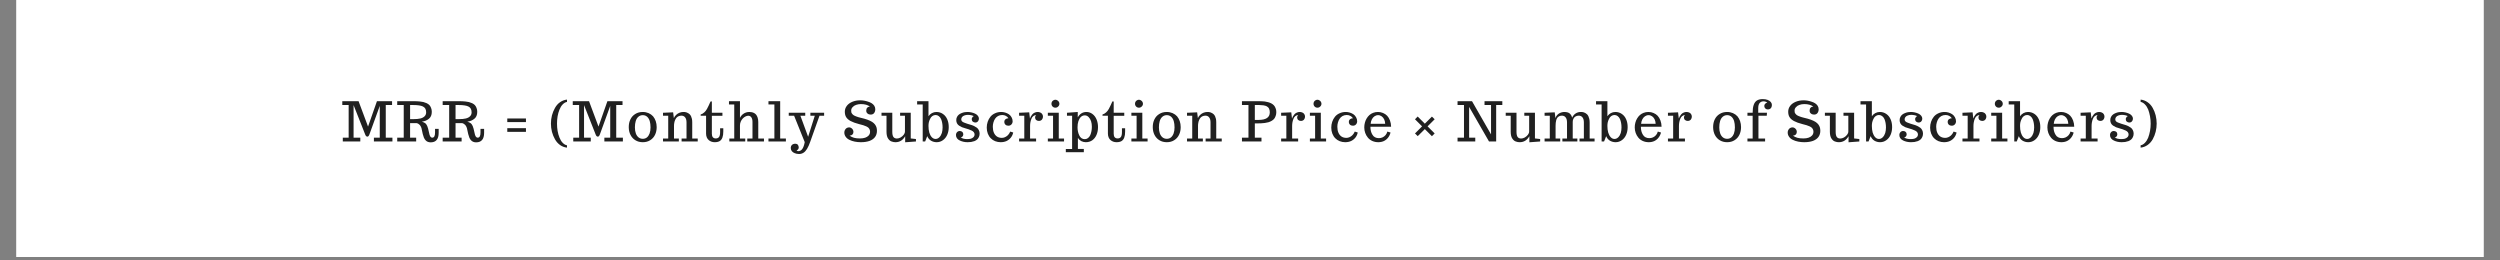 <svg xmlns="http://www.w3.org/2000/svg" xmlns:xlink="http://www.w3.org/1999/xlink" width="720" zoomAndPan="magnify" viewBox="0 0 540 56.25" height="75" preserveAspectRatio="xMidYMid meet" version="1.0"><rect x="0" y="0" width="540" height="56.25" fill="#808080" stroke="none"/><defs><g/><clipPath id="e98be723cf"><path d="M 3.551 0 L 536.445 0 L 536.445 55.512 L 3.551 55.512 Z M 3.551 0 " clip-rule="nonzero"/></clipPath></defs><g clip-path="url(#e98be723cf)"><path fill="#ffffff" d="M 3.551 0 L 536.449 0 L 536.449 55.512 L 3.551 55.512 Z M 3.551 0 " fill-opacity="1" fill-rule="nonzero"/><path fill="#ffffff" d="M 3.551 0 L 536.449 0 L 536.449 55.512 L 3.551 55.512 Z M 3.551 0 " fill-opacity="1" fill-rule="nonzero"/></g><g fill="#202020" fill-opacity="1"><g transform="translate(73.748, 30.56)"><g><path d="M 0.297 -0.828 L 1.562 -0.828 L 1.562 -7.875 L 0.188 -7.875 L 0.188 -8.703 L 3.703 -8.703 L 5.75 -3.219 L 7.672 -8.703 L 10.938 -8.703 L 10.938 -7.875 L 9.578 -7.875 L 9.578 -0.828 L 11.016 -0.828 L 11.016 0 L 7.016 0 L 7.016 -0.828 L 8.281 -0.828 L 8.281 -7.688 L 6.031 -1.484 C 5.914 -1.191 5.773 -1.047 5.609 -1.047 C 5.516 -1.047 5.426 -1.082 5.344 -1.156 C 5.258 -1.238 5.195 -1.336 5.156 -1.453 L 2.625 -7.859 L 2.625 -0.828 L 4.078 -0.828 L 4.078 0 L 0.297 0 Z M 0.297 -0.828 "/></g></g></g><g fill="#202020" fill-opacity="1"><g transform="translate(85.611, 30.56)"><g><path d="M 7.406 0.188 C 7.176 0.188 6.961 0.145 6.766 0.062 C 6.578 -0.02 6.422 -0.133 6.297 -0.281 C 6.172 -0.414 6.055 -0.598 5.953 -0.828 C 5.859 -1.066 5.773 -1.328 5.703 -1.609 C 5.629 -1.922 5.562 -2.234 5.5 -2.547 C 5.469 -2.766 5.41 -2.961 5.328 -3.141 C 5.242 -3.328 5.148 -3.473 5.047 -3.578 C 4.961 -3.672 4.867 -3.75 4.766 -3.812 C 4.66 -3.883 4.57 -3.926 4.5 -3.938 C 4.438 -3.957 4.379 -3.969 4.328 -3.969 L 2.969 -3.969 L 2.969 -0.828 L 4.281 -0.828 L 4.281 0 L 0.188 0 L 0.188 -0.828 L 1.594 -0.828 L 1.594 -7.875 L 0.188 -7.875 L 0.188 -8.703 L 3.781 -8.703 C 4.039 -8.703 4.254 -8.695 4.422 -8.688 C 4.598 -8.688 4.816 -8.672 5.078 -8.641 C 5.398 -8.609 5.66 -8.566 5.859 -8.516 C 6.066 -8.461 6.301 -8.379 6.562 -8.266 C 6.801 -8.148 6.992 -8.016 7.141 -7.859 C 7.285 -7.703 7.406 -7.5 7.5 -7.25 C 7.602 -7.008 7.656 -6.727 7.656 -6.406 C 7.656 -5.727 7.441 -5.223 7.016 -4.891 C 6.816 -4.734 6.598 -4.602 6.359 -4.5 C 6.117 -4.406 5.832 -4.328 5.5 -4.266 C 5.719 -4.211 5.898 -4.145 6.047 -4.062 C 6.203 -3.988 6.332 -3.883 6.438 -3.75 C 6.531 -3.625 6.609 -3.488 6.672 -3.344 C 6.734 -3.207 6.797 -3.02 6.859 -2.781 C 6.91 -2.594 6.984 -2.281 7.078 -1.844 C 7.098 -1.707 7.129 -1.57 7.172 -1.438 C 7.223 -1.301 7.27 -1.191 7.312 -1.109 C 7.363 -1.023 7.426 -0.957 7.5 -0.906 C 7.582 -0.852 7.672 -0.828 7.766 -0.828 C 8.16 -0.828 8.359 -1.191 8.359 -1.922 L 8.359 -2.719 L 9.141 -2.719 L 9.141 -1.875 C 9.141 -0.5 8.562 0.188 7.406 0.188 Z M 3.688 -4.828 C 4.301 -4.828 4.801 -4.875 5.188 -4.969 C 5.57 -5.062 5.875 -5.219 6.094 -5.438 C 6.32 -5.656 6.438 -5.941 6.438 -6.297 C 6.438 -6.609 6.379 -6.867 6.266 -7.078 C 6.148 -7.285 5.973 -7.445 5.734 -7.562 C 5.492 -7.676 5.207 -7.754 4.875 -7.797 C 4.551 -7.848 4.141 -7.875 3.641 -7.875 L 2.969 -7.875 L 2.969 -4.828 Z M 3.688 -4.828 "/></g></g></g><g fill="#202020" fill-opacity="1"><g transform="translate(95.428, 30.56)"><g><path d="M 7.406 0.188 C 7.176 0.188 6.961 0.145 6.766 0.062 C 6.578 -0.02 6.422 -0.133 6.297 -0.281 C 6.172 -0.414 6.055 -0.598 5.953 -0.828 C 5.859 -1.066 5.773 -1.328 5.703 -1.609 C 5.629 -1.922 5.562 -2.234 5.5 -2.547 C 5.469 -2.766 5.41 -2.961 5.328 -3.141 C 5.242 -3.328 5.148 -3.473 5.047 -3.578 C 4.961 -3.672 4.867 -3.75 4.766 -3.812 C 4.66 -3.883 4.57 -3.926 4.5 -3.938 C 4.438 -3.957 4.379 -3.969 4.328 -3.969 L 2.969 -3.969 L 2.969 -0.828 L 4.281 -0.828 L 4.281 0 L 0.188 0 L 0.188 -0.828 L 1.594 -0.828 L 1.594 -7.875 L 0.188 -7.875 L 0.188 -8.703 L 3.781 -8.703 C 4.039 -8.703 4.254 -8.695 4.422 -8.688 C 4.598 -8.688 4.816 -8.672 5.078 -8.641 C 5.398 -8.609 5.66 -8.566 5.859 -8.516 C 6.066 -8.461 6.301 -8.379 6.562 -8.266 C 6.801 -8.148 6.992 -8.016 7.141 -7.859 C 7.285 -7.703 7.406 -7.5 7.5 -7.25 C 7.602 -7.008 7.656 -6.727 7.656 -6.406 C 7.656 -5.727 7.441 -5.223 7.016 -4.891 C 6.816 -4.734 6.598 -4.602 6.359 -4.5 C 6.117 -4.406 5.832 -4.328 5.5 -4.266 C 5.719 -4.211 5.898 -4.145 6.047 -4.062 C 6.203 -3.988 6.332 -3.883 6.438 -3.75 C 6.531 -3.625 6.609 -3.488 6.672 -3.344 C 6.734 -3.207 6.797 -3.02 6.859 -2.781 C 6.91 -2.594 6.984 -2.281 7.078 -1.844 C 7.098 -1.707 7.129 -1.57 7.172 -1.438 C 7.223 -1.301 7.27 -1.191 7.312 -1.109 C 7.363 -1.023 7.426 -0.957 7.5 -0.906 C 7.582 -0.852 7.672 -0.828 7.766 -0.828 C 8.16 -0.828 8.359 -1.191 8.359 -1.922 L 8.359 -2.719 L 9.141 -2.719 L 9.141 -1.875 C 9.141 -0.5 8.562 0.188 7.406 0.188 Z M 3.688 -4.828 C 4.301 -4.828 4.801 -4.875 5.188 -4.969 C 5.57 -5.062 5.875 -5.219 6.094 -5.438 C 6.32 -5.656 6.438 -5.941 6.438 -6.297 C 6.438 -6.609 6.379 -6.867 6.266 -7.078 C 6.148 -7.285 5.973 -7.445 5.734 -7.562 C 5.492 -7.676 5.207 -7.754 4.875 -7.797 C 4.551 -7.848 4.141 -7.875 3.641 -7.875 L 2.969 -7.875 L 2.969 -4.828 Z M 3.688 -4.828 "/></g></g></g><g fill="#202020" fill-opacity="1"><g transform="translate(105.244, 30.56)"><g/></g></g><g fill="#202020" fill-opacity="1"><g transform="translate(108.683, 30.56)"><g><path d="M 0.891 -4.188 L 0.891 -4.969 L 4.922 -4.969 L 4.922 -4.188 Z M 0.891 -2.078 L 0.891 -2.875 L 4.922 -2.875 L 4.922 -2.078 Z M 0.891 -2.078 "/></g></g></g><g fill="#202020" fill-opacity="1"><g transform="translate(115.157, 30.56)"><g/></g></g><g fill="#202020" fill-opacity="1"><g transform="translate(118.596, 30.56)"><g><path d="M 3.875 1.328 C 3.332 1.273 2.832 1.086 2.375 0.766 C 1.926 0.441 1.562 0.031 1.281 -0.469 C 1 -0.969 0.781 -1.504 0.625 -2.078 C 0.477 -2.66 0.406 -3.254 0.406 -3.859 C 0.406 -4.461 0.477 -5.055 0.625 -5.641 C 0.781 -6.223 1 -6.758 1.281 -7.25 C 1.562 -7.758 1.926 -8.172 2.375 -8.484 C 2.832 -8.805 3.332 -8.992 3.875 -9.047 L 3.875 -8.547 C 3.539 -8.484 3.227 -8.301 2.938 -8 C 2.656 -7.707 2.426 -7.332 2.25 -6.875 C 2.07 -6.438 1.938 -5.957 1.844 -5.438 C 1.758 -4.914 1.719 -4.391 1.719 -3.859 C 1.719 -3.328 1.758 -2.801 1.844 -2.281 C 1.938 -1.758 2.07 -1.281 2.25 -0.844 C 2.426 -0.383 2.656 -0.008 2.938 0.281 C 3.227 0.582 3.539 0.766 3.875 0.828 Z M 3.875 1.328 "/></g></g></g><g fill="#202020" fill-opacity="1"><g transform="translate(123.527, 30.56)"><g><path d="M 0.297 -0.828 L 1.562 -0.828 L 1.562 -7.875 L 0.188 -7.875 L 0.188 -8.703 L 3.703 -8.703 L 5.75 -3.219 L 7.672 -8.703 L 10.938 -8.703 L 10.938 -7.875 L 9.578 -7.875 L 9.578 -0.828 L 11.016 -0.828 L 11.016 0 L 7.016 0 L 7.016 -0.828 L 8.281 -0.828 L 8.281 -7.688 L 6.031 -1.484 C 5.914 -1.191 5.773 -1.047 5.609 -1.047 C 5.516 -1.047 5.426 -1.082 5.344 -1.156 C 5.258 -1.238 5.195 -1.336 5.156 -1.453 L 2.625 -7.859 L 2.625 -0.828 L 4.078 -0.828 L 4.078 0 L 0.297 0 Z M 0.297 -0.828 "/></g></g></g><g fill="#202020" fill-opacity="1"><g transform="translate(135.39, 30.56)"><g><path d="M 3.453 0.156 C 2.848 0.156 2.316 0.016 1.859 -0.266 C 1.398 -0.547 1.047 -0.93 0.797 -1.422 C 0.547 -1.91 0.422 -2.473 0.422 -3.109 C 0.422 -3.734 0.539 -4.289 0.781 -4.781 C 1.02 -5.27 1.367 -5.656 1.828 -5.938 C 2.285 -6.227 2.828 -6.375 3.453 -6.375 C 3.898 -6.375 4.316 -6.289 4.703 -6.125 C 5.086 -5.957 5.41 -5.727 5.672 -5.438 C 5.922 -5.133 6.113 -4.785 6.25 -4.391 C 6.383 -3.992 6.453 -3.566 6.453 -3.109 C 6.453 -2.484 6.332 -1.926 6.094 -1.438 C 5.863 -0.957 5.52 -0.57 5.062 -0.281 C 4.613 0.008 4.078 0.156 3.453 0.156 Z M 3.453 -0.578 C 3.797 -0.578 4.094 -0.676 4.344 -0.875 C 4.594 -1.082 4.785 -1.367 4.922 -1.734 C 5.055 -2.109 5.125 -2.539 5.125 -3.031 C 5.125 -3.562 5.066 -4.02 4.953 -4.406 C 4.836 -4.789 4.656 -5.098 4.406 -5.328 C 4.145 -5.566 3.828 -5.688 3.453 -5.688 C 3.078 -5.688 2.754 -5.566 2.484 -5.328 C 2.223 -5.098 2.035 -4.785 1.922 -4.391 C 1.805 -4.004 1.75 -3.551 1.75 -3.031 C 1.75 -2.539 1.816 -2.109 1.953 -1.734 C 2.086 -1.367 2.285 -1.082 2.547 -0.875 C 2.805 -0.676 3.109 -0.578 3.453 -0.578 Z M 3.453 -0.578 "/></g></g></g><g fill="#202020" fill-opacity="1"><g transform="translate(142.928, 30.56)"><g><path d="M 0.281 -0.641 L 1.406 -0.641 L 1.406 -5.562 L 0.281 -5.562 L 0.281 -6.203 L 2.469 -6.297 L 2.625 -5.047 C 2.738 -5.316 2.906 -5.551 3.125 -5.75 C 3.344 -5.957 3.586 -6.113 3.859 -6.219 C 4.129 -6.32 4.398 -6.375 4.672 -6.375 C 4.805 -6.375 4.926 -6.367 5.031 -6.359 C 5.133 -6.348 5.242 -6.32 5.359 -6.281 C 5.504 -6.238 5.629 -6.18 5.734 -6.109 C 5.836 -6.047 5.945 -5.961 6.062 -5.859 C 6.176 -5.734 6.27 -5.594 6.344 -5.438 C 6.414 -5.289 6.477 -5.102 6.531 -4.875 C 6.57 -4.656 6.594 -4.406 6.594 -4.125 L 6.594 -0.641 L 7.781 -0.641 L 7.781 0 L 4.297 0 L 4.297 -0.641 L 5.359 -0.641 L 5.359 -4.109 C 5.359 -4.598 5.258 -4.961 5.062 -5.203 C 4.875 -5.453 4.602 -5.578 4.25 -5.578 C 4.031 -5.578 3.828 -5.535 3.641 -5.453 C 3.461 -5.379 3.312 -5.27 3.188 -5.125 C 3.07 -4.988 2.973 -4.82 2.891 -4.625 C 2.805 -4.438 2.75 -4.238 2.719 -4.031 C 2.676 -3.832 2.656 -3.617 2.656 -3.391 L 2.656 -0.641 L 3.703 -0.641 L 3.703 0 L 0.281 0 Z M 0.281 -0.641 "/></g></g></g><g fill="#202020" fill-opacity="1"><g transform="translate(151.45, 30.56)"><g><path d="M 2.938 0.156 C 2.438 0.156 2.008 0.008 1.656 -0.281 C 1.469 -0.438 1.32 -0.633 1.219 -0.875 C 1.113 -1.125 1.062 -1.398 1.062 -1.703 L 1.062 -5.562 L -0.109 -5.562 L -0.109 -5.828 C 0.172 -5.91 0.43 -6.062 0.672 -6.281 C 0.922 -6.508 1.117 -6.766 1.266 -7.047 C 1.41 -7.305 1.539 -7.566 1.656 -7.828 C 1.801 -8.148 1.895 -8.359 1.938 -8.453 C 2.02 -8.617 2.094 -8.703 2.156 -8.703 C 2.195 -8.703 2.234 -8.68 2.266 -8.641 C 2.297 -8.609 2.312 -8.562 2.312 -8.5 L 2.312 -6.203 L 4.594 -6.203 L 4.594 -5.547 L 2.312 -5.547 L 2.312 -1.672 C 2.312 -1.336 2.383 -1.082 2.531 -0.906 C 2.688 -0.738 2.895 -0.656 3.156 -0.656 C 3.469 -0.656 3.703 -0.758 3.859 -0.969 C 4.016 -1.176 4.094 -1.531 4.094 -2.031 L 4.094 -2.859 L 4.781 -2.859 L 4.781 -2.141 C 4.781 -1.617 4.719 -1.191 4.594 -0.859 C 4.477 -0.523 4.285 -0.27 4.016 -0.094 C 3.742 0.07 3.383 0.156 2.938 0.156 Z M 2.938 0.156 "/></g></g></g><g fill="#202020" fill-opacity="1"><g transform="translate(157.27, 30.56)"><g><path d="M 0.266 -0.641 L 1.328 -0.641 L 1.328 -8 L 0.188 -8 L 0.188 -8.703 L 2.562 -8.703 L 2.562 -5.109 C 2.707 -5.398 2.895 -5.645 3.125 -5.844 C 3.363 -6.039 3.613 -6.18 3.875 -6.266 C 4.102 -6.336 4.344 -6.375 4.594 -6.375 C 4.781 -6.375 4.941 -6.359 5.078 -6.328 C 5.223 -6.305 5.383 -6.254 5.562 -6.172 C 5.758 -6.078 5.922 -5.953 6.047 -5.797 C 6.172 -5.648 6.281 -5.441 6.375 -5.172 C 6.469 -4.891 6.516 -4.562 6.516 -4.188 L 6.516 -0.641 L 7.75 -0.641 L 7.75 0 L 4.141 0 L 4.141 -0.641 L 5.266 -0.641 L 5.266 -4.234 C 5.266 -4.66 5.18 -4.988 5.016 -5.219 C 4.859 -5.445 4.633 -5.562 4.344 -5.562 C 4.156 -5.562 3.953 -5.504 3.734 -5.391 C 3.523 -5.285 3.332 -5.141 3.156 -4.953 C 2.977 -4.766 2.832 -4.535 2.719 -4.266 C 2.613 -4.004 2.562 -3.734 2.562 -3.453 L 2.562 -0.641 L 3.703 -0.641 L 3.703 0 L 0.266 0 Z M 0.266 -0.641 "/></g></g></g><g fill="#202020" fill-opacity="1"><g transform="translate(165.769, 30.56)"><g><path d="M 0.219 0 L 0.219 -0.641 L 1.5 -0.641 L 1.5 -8 L 0.219 -8 L 0.219 -8.703 L 2.75 -8.703 L 2.75 -0.641 L 3.984 -0.641 L 3.984 0 Z M 0.219 0 "/></g></g></g><g fill="#202020" fill-opacity="1"><g transform="translate(170.526, 30.56)"><g><path d="M 2.078 2.703 C 1.734 2.703 1.422 2.645 1.141 2.531 C 0.867 2.426 0.656 2.273 0.5 2.078 C 0.352 1.879 0.281 1.656 0.281 1.406 C 0.281 1.133 0.367 0.91 0.547 0.734 C 0.734 0.566 0.977 0.484 1.281 0.484 C 1.508 0.484 1.688 0.562 1.812 0.719 C 1.938 0.875 2 1.078 2 1.328 C 2 1.461 1.953 1.582 1.859 1.688 C 1.773 1.801 1.66 1.895 1.516 1.969 C 1.672 2.051 1.797 2.094 1.891 2.094 C 2.242 2.094 2.535 1.938 2.766 1.625 C 2.992 1.312 3.172 0.816 3.297 0.141 L 1 -5.562 L -0.156 -5.562 L -0.156 -6.203 L 3.406 -6.203 L 3.406 -5.562 L 2.359 -5.562 L 4.031 -1.016 L 5.469 -5.562 L 4.516 -5.562 L 4.516 -6.203 L 7.484 -6.203 L 7.484 -5.562 L 6.484 -5.562 L 4.5 0.016 C 4.27 0.68 4.035 1.207 3.797 1.594 C 3.555 1.988 3.297 2.27 3.016 2.438 C 2.742 2.613 2.43 2.703 2.078 2.703 Z M 2.078 2.703 "/></g></g></g><g fill="#202020" fill-opacity="1"><g transform="translate(178.59, 30.56)"><g/></g></g><g fill="#202020" fill-opacity="1"><g transform="translate(182.029, 30.56)"><g><path d="M 3.906 0.156 C 3.457 0.156 3.023 0.113 2.609 0.031 C 2.191 -0.051 1.812 -0.176 1.469 -0.344 C 1.113 -0.508 0.836 -0.734 0.641 -1.016 C 0.441 -1.297 0.344 -1.602 0.344 -1.938 C 0.344 -2.145 0.391 -2.332 0.484 -2.5 C 0.578 -2.676 0.703 -2.812 0.859 -2.906 C 1.023 -3 1.203 -3.047 1.391 -3.047 C 1.555 -3.047 1.707 -3 1.844 -2.906 C 1.988 -2.812 2.102 -2.691 2.188 -2.547 C 2.27 -2.398 2.312 -2.242 2.312 -2.078 C 2.312 -1.836 2.238 -1.645 2.094 -1.5 C 1.945 -1.363 1.742 -1.281 1.484 -1.25 C 1.773 -1.051 2.094 -0.898 2.438 -0.797 C 2.781 -0.703 3.207 -0.656 3.719 -0.656 C 4.582 -0.656 5.207 -0.863 5.594 -1.281 C 5.801 -1.508 5.906 -1.781 5.906 -2.094 C 5.906 -2.445 5.785 -2.738 5.547 -2.969 C 5.441 -3.07 5.285 -3.172 5.078 -3.266 C 4.879 -3.359 4.66 -3.441 4.422 -3.516 C 4.141 -3.598 3.848 -3.676 3.547 -3.75 C 2.773 -3.945 2.156 -4.172 1.688 -4.422 C 1.227 -4.68 0.906 -4.973 0.719 -5.297 C 0.539 -5.609 0.453 -5.988 0.453 -6.438 C 0.453 -6.895 0.594 -7.312 0.875 -7.688 C 1.156 -8.062 1.547 -8.352 2.047 -8.562 C 2.555 -8.781 3.133 -8.891 3.781 -8.891 C 4.332 -8.891 4.891 -8.797 5.453 -8.609 C 5.766 -8.516 6.035 -8.395 6.266 -8.25 C 6.492 -8.102 6.676 -7.926 6.812 -7.719 C 6.957 -7.488 7.031 -7.238 7.031 -6.969 C 7.031 -6.625 6.941 -6.344 6.766 -6.125 C 6.598 -5.914 6.363 -5.812 6.062 -5.812 C 5.883 -5.812 5.719 -5.844 5.562 -5.906 C 5.414 -5.977 5.297 -6.078 5.203 -6.203 C 5.117 -6.328 5.078 -6.473 5.078 -6.641 C 5.078 -6.93 5.148 -7.148 5.297 -7.297 C 5.453 -7.453 5.645 -7.531 5.875 -7.531 C 5.414 -7.895 4.766 -8.078 3.922 -8.078 C 3.547 -8.078 3.203 -8.02 2.891 -7.906 C 2.578 -7.801 2.328 -7.641 2.141 -7.422 C 1.93 -7.211 1.828 -6.961 1.828 -6.672 C 1.828 -6.523 1.836 -6.398 1.859 -6.297 C 1.891 -6.191 1.945 -6.086 2.031 -5.984 C 2.113 -5.867 2.223 -5.766 2.359 -5.672 C 2.504 -5.578 2.707 -5.484 2.969 -5.391 C 3.207 -5.297 3.504 -5.207 3.859 -5.125 C 4.973 -4.875 5.801 -4.578 6.344 -4.234 C 6.602 -4.066 6.812 -3.879 6.969 -3.672 C 7.125 -3.461 7.234 -3.25 7.297 -3.031 C 7.359 -2.82 7.391 -2.578 7.391 -2.297 C 7.391 -1.785 7.254 -1.344 6.984 -0.969 C 6.711 -0.602 6.316 -0.32 5.797 -0.125 C 5.273 0.062 4.645 0.156 3.906 0.156 Z M 3.906 0.156 "/></g></g></g><g fill="#202020" fill-opacity="1"><g transform="translate(190.423, 30.56)"><g><path d="M 5.094 -1.141 C 4.602 -0.273 3.906 0.156 3 0.156 C 2.863 0.156 2.734 0.145 2.609 0.125 C 2.484 0.102 2.348 0.066 2.203 0.016 C 1.91 -0.066 1.648 -0.273 1.422 -0.609 C 1.305 -0.766 1.219 -0.969 1.156 -1.219 C 1.094 -1.477 1.062 -1.766 1.062 -2.078 L 1.062 -5.562 L -0.016 -5.562 L -0.016 -6.203 L 2.312 -6.203 L 2.312 -2.094 C 2.312 -1.582 2.391 -1.211 2.547 -0.984 C 2.711 -0.754 2.969 -0.641 3.312 -0.641 C 3.562 -0.641 3.82 -0.711 4.094 -0.859 C 4.363 -1.016 4.594 -1.211 4.781 -1.453 C 4.957 -1.68 5.047 -1.922 5.047 -2.172 L 5.047 -5.562 L 4 -5.562 L 4 -6.203 L 6.297 -6.203 L 6.297 -0.656 L 7.422 -0.531 L 7.422 0 L 5.094 0.172 Z M 5.094 -1.141 "/></g></g></g><g fill="#202020" fill-opacity="1"><g transform="translate(198.522, 30.56)"><g><path d="M 3.797 0.156 C 3.359 0.156 2.953 0.047 2.578 -0.172 C 2.211 -0.398 1.941 -0.727 1.766 -1.156 L 1.312 0 L 0.781 0 L 0.781 -8 L -0.422 -8 L -0.422 -8.703 L 2.031 -8.703 L 2.031 -5.453 C 2.219 -5.734 2.461 -5.957 2.766 -6.125 C 3.078 -6.289 3.398 -6.375 3.734 -6.375 C 4.266 -6.375 4.734 -6.234 5.141 -5.953 C 5.547 -5.68 5.859 -5.297 6.078 -4.797 C 6.297 -4.305 6.406 -3.742 6.406 -3.109 C 6.406 -2.492 6.297 -1.938 6.078 -1.438 C 5.859 -0.945 5.551 -0.562 5.156 -0.281 C 4.758 0.008 4.305 0.156 3.797 0.156 Z M 3.562 -0.547 C 3.863 -0.547 4.133 -0.664 4.375 -0.906 C 4.613 -1.145 4.797 -1.457 4.922 -1.844 C 5.023 -2.219 5.078 -2.613 5.078 -3.031 C 5.078 -3.707 4.969 -4.312 4.75 -4.844 C 4.625 -5.113 4.457 -5.328 4.25 -5.484 C 4.051 -5.641 3.82 -5.719 3.562 -5.719 C 3.312 -5.719 3.082 -5.645 2.875 -5.5 C 2.664 -5.352 2.504 -5.156 2.391 -4.906 C 2.266 -4.664 2.172 -4.414 2.109 -4.156 C 2.055 -3.895 2.031 -3.633 2.031 -3.375 C 2.031 -2.844 2.086 -2.363 2.203 -1.938 C 2.328 -1.52 2.504 -1.188 2.734 -0.938 C 2.973 -0.676 3.25 -0.547 3.562 -0.547 Z M 3.562 -0.547 "/></g></g></g><g fill="#202020" fill-opacity="1"><g transform="translate(206.037, 30.56)"><g><path d="M 2.969 0.156 C 2.352 0.156 1.797 0.035 1.297 -0.203 C 1.035 -0.316 0.828 -0.477 0.672 -0.688 C 0.523 -0.895 0.453 -1.133 0.453 -1.406 C 0.453 -1.562 0.488 -1.707 0.562 -1.844 C 0.633 -1.977 0.734 -2.082 0.859 -2.156 C 0.984 -2.227 1.113 -2.266 1.25 -2.266 C 1.477 -2.266 1.664 -2.203 1.812 -2.078 C 1.957 -1.953 2.031 -1.781 2.031 -1.562 C 2.031 -1.438 2.004 -1.32 1.953 -1.219 C 1.898 -1.113 1.828 -1.031 1.734 -0.969 C 1.648 -0.914 1.562 -0.891 1.469 -0.891 C 1.613 -0.773 1.812 -0.68 2.062 -0.609 C 2.32 -0.547 2.578 -0.516 2.828 -0.516 C 3.141 -0.516 3.41 -0.539 3.641 -0.594 C 3.867 -0.656 4.062 -0.766 4.219 -0.922 C 4.383 -1.078 4.469 -1.281 4.469 -1.531 C 4.469 -1.707 4.41 -1.867 4.297 -2.016 C 4.18 -2.16 4.031 -2.273 3.844 -2.359 C 3.426 -2.555 2.973 -2.719 2.484 -2.844 C 2.234 -2.906 1.988 -2.984 1.75 -3.078 C 1.52 -3.18 1.312 -3.297 1.125 -3.422 C 0.938 -3.547 0.785 -3.711 0.672 -3.922 C 0.566 -4.129 0.516 -4.359 0.516 -4.609 C 0.516 -4.859 0.566 -5.086 0.672 -5.297 C 0.785 -5.516 0.93 -5.691 1.109 -5.828 C 1.273 -5.953 1.469 -6.055 1.688 -6.141 C 1.914 -6.234 2.133 -6.297 2.344 -6.328 C 2.562 -6.359 2.758 -6.375 2.938 -6.375 C 3.219 -6.375 3.5 -6.344 3.781 -6.281 C 4.062 -6.219 4.328 -6.129 4.578 -6.016 C 4.828 -5.898 5.023 -5.75 5.172 -5.562 C 5.328 -5.375 5.406 -5.172 5.406 -4.953 C 5.406 -4.785 5.367 -4.633 5.297 -4.5 C 5.234 -4.375 5.145 -4.273 5.031 -4.203 C 4.914 -4.129 4.789 -4.094 4.656 -4.094 C 4.426 -4.094 4.234 -4.16 4.078 -4.297 C 3.93 -4.43 3.859 -4.609 3.859 -4.828 C 3.859 -4.93 3.883 -5.031 3.938 -5.125 C 3.988 -5.219 4.039 -5.289 4.094 -5.344 L 4.297 -5.484 C 3.922 -5.66 3.488 -5.75 3 -5.75 C 2.738 -5.75 2.5 -5.707 2.281 -5.625 C 2.062 -5.551 1.891 -5.438 1.766 -5.281 C 1.648 -5.133 1.594 -4.961 1.594 -4.766 C 1.594 -4.617 1.645 -4.484 1.75 -4.359 C 1.863 -4.242 2.02 -4.148 2.219 -4.078 C 2.664 -3.898 3.117 -3.75 3.578 -3.625 C 3.828 -3.562 4.07 -3.473 4.312 -3.359 C 4.551 -3.242 4.766 -3.117 4.953 -2.984 C 5.141 -2.848 5.285 -2.664 5.391 -2.438 C 5.504 -2.219 5.562 -1.973 5.562 -1.703 C 5.562 -1.43 5.508 -1.188 5.406 -0.969 C 5.312 -0.75 5.18 -0.566 5.016 -0.422 C 4.859 -0.285 4.664 -0.172 4.438 -0.078 C 4.207 0.004 3.969 0.066 3.719 0.109 C 3.488 0.141 3.238 0.156 2.969 0.156 Z M 2.969 0.156 "/></g></g></g><g fill="#202020" fill-opacity="1"><g transform="translate(212.714, 30.56)"><g><path d="M 3.422 0.156 C 3.016 0.156 2.625 0.082 2.25 -0.062 C 1.883 -0.207 1.566 -0.414 1.297 -0.688 C 1.023 -0.957 0.812 -1.289 0.656 -1.688 C 0.5 -2.094 0.422 -2.523 0.422 -2.984 C 0.422 -3.43 0.488 -3.852 0.625 -4.25 C 0.758 -4.656 0.957 -5.02 1.219 -5.344 C 1.477 -5.664 1.812 -5.914 2.219 -6.094 C 2.625 -6.281 3.07 -6.375 3.562 -6.375 C 3.844 -6.375 4.125 -6.332 4.406 -6.25 C 4.688 -6.164 4.945 -6.047 5.188 -5.891 C 5.438 -5.723 5.633 -5.504 5.781 -5.234 C 5.938 -4.961 6.016 -4.664 6.016 -4.344 C 6.016 -4.188 5.977 -4.035 5.906 -3.891 C 5.832 -3.742 5.723 -3.625 5.578 -3.531 C 5.441 -3.445 5.285 -3.406 5.109 -3.406 C 4.848 -3.406 4.633 -3.477 4.469 -3.625 C 4.301 -3.781 4.219 -3.984 4.219 -4.234 C 4.219 -4.473 4.301 -4.66 4.469 -4.797 C 4.645 -4.941 4.859 -5.016 5.109 -5.016 C 4.973 -5.234 4.785 -5.406 4.547 -5.531 C 4.316 -5.656 4.055 -5.719 3.766 -5.719 C 3.43 -5.719 3.129 -5.645 2.859 -5.5 C 2.598 -5.352 2.383 -5.156 2.219 -4.906 C 2.062 -4.664 1.941 -4.395 1.859 -4.094 C 1.773 -3.801 1.734 -3.492 1.734 -3.172 C 1.734 -2.68 1.812 -2.254 1.969 -1.891 C 2.125 -1.535 2.348 -1.258 2.641 -1.062 C 2.93 -0.875 3.281 -0.781 3.688 -0.781 C 3.914 -0.781 4.133 -0.828 4.344 -0.922 C 4.562 -1.016 4.754 -1.141 4.922 -1.297 C 5.066 -1.441 5.188 -1.586 5.281 -1.734 C 5.383 -1.879 5.457 -2.016 5.5 -2.141 L 6.141 -1.938 C 6.047 -1.508 5.875 -1.141 5.625 -0.828 C 5.375 -0.516 5.062 -0.27 4.688 -0.094 C 4.32 0.07 3.898 0.156 3.422 0.156 Z M 3.422 0.156 "/></g></g></g><g fill="#202020" fill-opacity="1"><g transform="translate(219.842, 30.56)"><g><path d="M 0.281 -0.641 L 1.406 -0.641 L 1.406 -5.562 L 0.281 -5.562 L 0.281 -6.203 L 2.469 -6.297 L 2.625 -4.953 C 2.727 -5.273 2.906 -5.582 3.156 -5.875 C 3.289 -6.031 3.457 -6.148 3.656 -6.234 C 3.852 -6.328 4.066 -6.375 4.297 -6.375 C 4.504 -6.375 4.695 -6.332 4.875 -6.25 C 5.051 -6.176 5.188 -6.062 5.281 -5.906 C 5.383 -5.758 5.438 -5.582 5.438 -5.375 C 5.438 -5.188 5.395 -5.02 5.312 -4.875 C 5.238 -4.727 5.133 -4.617 5 -4.547 C 4.863 -4.473 4.719 -4.438 4.562 -4.438 C 4.332 -4.438 4.133 -4.504 3.969 -4.641 C 3.812 -4.785 3.734 -4.973 3.734 -5.203 C 3.734 -5.273 3.75 -5.352 3.781 -5.438 C 3.82 -5.52 3.863 -5.586 3.906 -5.641 L 3.969 -5.703 C 3.738 -5.703 3.535 -5.629 3.359 -5.484 C 3.18 -5.348 3.047 -5.16 2.953 -4.922 C 2.754 -4.441 2.656 -3.91 2.656 -3.328 L 2.656 -0.641 L 3.953 -0.641 L 3.953 0 L 0.281 0 Z M 0.281 -0.641 "/></g></g></g><g fill="#202020" fill-opacity="1"><g transform="translate(226.021, 30.56)"><g><path d="M 1.938 -7.297 C 1.789 -7.297 1.648 -7.332 1.516 -7.406 C 1.379 -7.488 1.273 -7.594 1.203 -7.719 C 1.129 -7.852 1.094 -7.992 1.094 -8.141 C 1.094 -8.305 1.129 -8.453 1.203 -8.578 C 1.273 -8.711 1.379 -8.816 1.516 -8.891 C 1.648 -8.973 1.789 -9.016 1.938 -9.016 C 2.094 -9.016 2.234 -8.973 2.359 -8.891 C 2.492 -8.816 2.602 -8.711 2.688 -8.578 C 2.77 -8.441 2.812 -8.297 2.812 -8.141 C 2.812 -7.992 2.77 -7.852 2.688 -7.719 C 2.602 -7.594 2.492 -7.488 2.359 -7.406 C 2.234 -7.332 2.094 -7.297 1.938 -7.297 Z M 0.312 0 L 0.312 -0.641 L 1.438 -0.641 L 1.438 -5.562 L 0.312 -5.562 L 0.312 -6.203 L 2.672 -6.203 L 2.672 -0.641 L 3.812 -0.641 L 3.812 0 Z M 0.312 0 "/></g></g></g><g fill="#202020" fill-opacity="1"><g transform="translate(230.529, 30.56)"><g><path d="M -0.312 1.625 L 1.047 1.625 L 1.047 -5.562 L -0.062 -5.562 L -0.062 -6.203 L 2.266 -6.375 L 2.266 -5.203 C 2.473 -5.586 2.738 -5.879 3.062 -6.078 C 3.383 -6.273 3.742 -6.375 4.141 -6.375 C 4.617 -6.375 5.051 -6.227 5.438 -5.938 C 5.82 -5.656 6.117 -5.266 6.328 -4.766 C 6.535 -4.266 6.641 -3.711 6.641 -3.109 C 6.641 -2.473 6.531 -1.906 6.312 -1.406 C 6.094 -0.914 5.785 -0.531 5.391 -0.25 C 4.992 0.02 4.531 0.156 4 0.156 C 3.656 0.156 3.332 0.078 3.031 -0.078 C 2.738 -0.242 2.492 -0.473 2.297 -0.766 L 2.297 1.609 L 3.578 1.609 L 3.578 2.312 L -0.312 2.312 Z M 3.781 -0.5 C 4.039 -0.5 4.27 -0.578 4.469 -0.734 C 4.676 -0.891 4.844 -1.102 4.969 -1.375 C 5.195 -1.906 5.312 -2.508 5.312 -3.188 C 5.312 -3.625 5.254 -4.02 5.141 -4.375 C 5.023 -4.738 4.848 -5.039 4.609 -5.281 C 4.367 -5.52 4.094 -5.641 3.781 -5.641 C 3.469 -5.641 3.191 -5.531 2.953 -5.312 C 2.723 -5.094 2.539 -4.785 2.406 -4.391 C 2.281 -4.004 2.219 -3.566 2.219 -3.078 C 2.219 -2.43 2.336 -1.852 2.578 -1.344 C 2.691 -1.082 2.852 -0.875 3.062 -0.719 C 3.281 -0.57 3.52 -0.5 3.781 -0.5 Z M 3.781 -0.5 "/></g></g></g><g fill="#202020" fill-opacity="1"><g transform="translate(238.247, 30.56)"><g><path d="M 2.938 0.156 C 2.438 0.156 2.008 0.008 1.656 -0.281 C 1.469 -0.438 1.32 -0.633 1.219 -0.875 C 1.113 -1.125 1.062 -1.398 1.062 -1.703 L 1.062 -5.562 L -0.109 -5.562 L -0.109 -5.828 C 0.172 -5.91 0.43 -6.062 0.672 -6.281 C 0.922 -6.508 1.117 -6.766 1.266 -7.047 C 1.41 -7.305 1.539 -7.566 1.656 -7.828 C 1.801 -8.148 1.895 -8.359 1.938 -8.453 C 2.02 -8.617 2.094 -8.703 2.156 -8.703 C 2.195 -8.703 2.234 -8.68 2.266 -8.641 C 2.297 -8.609 2.312 -8.562 2.312 -8.5 L 2.312 -6.203 L 4.594 -6.203 L 4.594 -5.547 L 2.312 -5.547 L 2.312 -1.672 C 2.312 -1.336 2.383 -1.082 2.531 -0.906 C 2.688 -0.738 2.895 -0.656 3.156 -0.656 C 3.469 -0.656 3.703 -0.758 3.859 -0.969 C 4.016 -1.176 4.094 -1.531 4.094 -2.031 L 4.094 -2.859 L 4.781 -2.859 L 4.781 -2.141 C 4.781 -1.617 4.719 -1.191 4.594 -0.859 C 4.477 -0.523 4.285 -0.27 4.016 -0.094 C 3.742 0.07 3.383 0.156 2.938 0.156 Z M 2.938 0.156 "/></g></g></g><g fill="#202020" fill-opacity="1"><g transform="translate(244.068, 30.56)"><g><path d="M 1.938 -7.297 C 1.789 -7.297 1.648 -7.332 1.516 -7.406 C 1.379 -7.488 1.273 -7.594 1.203 -7.719 C 1.129 -7.852 1.094 -7.992 1.094 -8.141 C 1.094 -8.305 1.129 -8.453 1.203 -8.578 C 1.273 -8.711 1.379 -8.816 1.516 -8.891 C 1.648 -8.973 1.789 -9.016 1.938 -9.016 C 2.094 -9.016 2.234 -8.973 2.359 -8.891 C 2.492 -8.816 2.602 -8.711 2.688 -8.578 C 2.77 -8.441 2.812 -8.297 2.812 -8.141 C 2.812 -7.992 2.77 -7.852 2.688 -7.719 C 2.602 -7.594 2.492 -7.488 2.359 -7.406 C 2.234 -7.332 2.094 -7.297 1.938 -7.297 Z M 0.312 0 L 0.312 -0.641 L 1.438 -0.641 L 1.438 -5.562 L 0.312 -5.562 L 0.312 -6.203 L 2.672 -6.203 L 2.672 -0.641 L 3.812 -0.641 L 3.812 0 Z M 0.312 0 "/></g></g></g><g fill="#202020" fill-opacity="1"><g transform="translate(248.576, 30.56)"><g><path d="M 3.453 0.156 C 2.848 0.156 2.316 0.016 1.859 -0.266 C 1.398 -0.547 1.047 -0.93 0.797 -1.422 C 0.547 -1.91 0.422 -2.473 0.422 -3.109 C 0.422 -3.734 0.539 -4.289 0.781 -4.781 C 1.02 -5.27 1.367 -5.656 1.828 -5.938 C 2.285 -6.227 2.828 -6.375 3.453 -6.375 C 3.898 -6.375 4.316 -6.289 4.703 -6.125 C 5.086 -5.957 5.41 -5.727 5.672 -5.438 C 5.922 -5.133 6.113 -4.785 6.25 -4.391 C 6.383 -3.992 6.453 -3.566 6.453 -3.109 C 6.453 -2.484 6.332 -1.926 6.094 -1.438 C 5.863 -0.957 5.52 -0.57 5.062 -0.281 C 4.613 0.008 4.078 0.156 3.453 0.156 Z M 3.453 -0.578 C 3.797 -0.578 4.094 -0.676 4.344 -0.875 C 4.594 -1.082 4.785 -1.367 4.922 -1.734 C 5.055 -2.109 5.125 -2.539 5.125 -3.031 C 5.125 -3.562 5.066 -4.02 4.953 -4.406 C 4.836 -4.789 4.656 -5.098 4.406 -5.328 C 4.145 -5.566 3.828 -5.688 3.453 -5.688 C 3.078 -5.688 2.754 -5.566 2.484 -5.328 C 2.223 -5.098 2.035 -4.785 1.922 -4.391 C 1.805 -4.004 1.75 -3.551 1.75 -3.031 C 1.75 -2.539 1.816 -2.109 1.953 -1.734 C 2.086 -1.367 2.285 -1.082 2.547 -0.875 C 2.805 -0.676 3.109 -0.578 3.453 -0.578 Z M 3.453 -0.578 "/></g></g></g><g fill="#202020" fill-opacity="1"><g transform="translate(256.115, 30.56)"><g><path d="M 0.281 -0.641 L 1.406 -0.641 L 1.406 -5.562 L 0.281 -5.562 L 0.281 -6.203 L 2.469 -6.297 L 2.625 -5.047 C 2.738 -5.316 2.906 -5.551 3.125 -5.75 C 3.344 -5.957 3.586 -6.113 3.859 -6.219 C 4.129 -6.32 4.398 -6.375 4.672 -6.375 C 4.805 -6.375 4.926 -6.367 5.031 -6.359 C 5.133 -6.348 5.242 -6.32 5.359 -6.281 C 5.504 -6.238 5.629 -6.18 5.734 -6.109 C 5.836 -6.047 5.945 -5.961 6.062 -5.859 C 6.176 -5.734 6.27 -5.594 6.344 -5.438 C 6.414 -5.289 6.477 -5.102 6.531 -4.875 C 6.57 -4.656 6.594 -4.406 6.594 -4.125 L 6.594 -0.641 L 7.781 -0.641 L 7.781 0 L 4.297 0 L 4.297 -0.641 L 5.359 -0.641 L 5.359 -4.109 C 5.359 -4.598 5.258 -4.961 5.062 -5.203 C 4.875 -5.453 4.602 -5.578 4.25 -5.578 C 4.031 -5.578 3.828 -5.535 3.641 -5.453 C 3.461 -5.379 3.312 -5.27 3.188 -5.125 C 3.07 -4.988 2.973 -4.82 2.891 -4.625 C 2.805 -4.438 2.75 -4.238 2.719 -4.031 C 2.676 -3.832 2.656 -3.617 2.656 -3.391 L 2.656 -0.641 L 3.703 -0.641 L 3.703 0 L 0.281 0 Z M 0.281 -0.641 "/></g></g></g><g fill="#202020" fill-opacity="1"><g transform="translate(264.636, 30.56)"><g/></g></g><g fill="#202020" fill-opacity="1"><g transform="translate(268.074, 30.56)"><g><path d="M 0.188 -0.828 L 1.594 -0.828 L 1.594 -7.875 L 0.188 -7.875 L 0.188 -8.703 L 3.734 -8.703 C 4.016 -8.703 4.25 -8.695 4.438 -8.688 C 4.625 -8.688 4.848 -8.672 5.109 -8.641 C 5.398 -8.598 5.648 -8.547 5.859 -8.484 C 6.066 -8.43 6.285 -8.348 6.516 -8.234 C 6.754 -8.109 6.945 -7.961 7.094 -7.797 C 7.238 -7.641 7.359 -7.438 7.453 -7.188 C 7.555 -6.945 7.609 -6.664 7.609 -6.344 C 7.609 -6.039 7.562 -5.766 7.469 -5.516 C 7.383 -5.266 7.27 -5.051 7.125 -4.875 C 6.988 -4.719 6.812 -4.578 6.594 -4.453 C 6.375 -4.328 6.145 -4.227 5.906 -4.156 C 5.695 -4.094 5.441 -4.039 5.141 -4 C 4.836 -3.957 4.551 -3.93 4.281 -3.922 C 4.039 -3.91 3.754 -3.906 3.422 -3.906 L 2.969 -3.906 L 2.969 -0.828 L 4.406 -0.828 L 4.406 0 L 0.188 0 Z M 3.766 -4.656 C 5.391 -4.656 6.203 -5.203 6.203 -6.297 C 6.203 -6.609 6.145 -6.883 6.031 -7.125 C 5.945 -7.301 5.785 -7.457 5.547 -7.594 C 5.41 -7.676 5.172 -7.75 4.828 -7.812 C 4.629 -7.844 4.328 -7.863 3.922 -7.875 C 3.828 -7.875 3.66 -7.875 3.422 -7.875 L 2.969 -7.875 L 2.969 -4.656 Z M 3.766 -4.656 "/></g></g></g><g fill="#202020" fill-opacity="1"><g transform="translate(276.445, 30.56)"><g><path d="M 0.281 -0.641 L 1.406 -0.641 L 1.406 -5.562 L 0.281 -5.562 L 0.281 -6.203 L 2.469 -6.297 L 2.625 -4.953 C 2.727 -5.273 2.906 -5.582 3.156 -5.875 C 3.289 -6.031 3.457 -6.148 3.656 -6.234 C 3.852 -6.328 4.066 -6.375 4.297 -6.375 C 4.504 -6.375 4.695 -6.332 4.875 -6.25 C 5.051 -6.176 5.188 -6.062 5.281 -5.906 C 5.383 -5.758 5.438 -5.582 5.438 -5.375 C 5.438 -5.188 5.395 -5.02 5.312 -4.875 C 5.238 -4.727 5.133 -4.617 5 -4.547 C 4.863 -4.473 4.719 -4.438 4.562 -4.438 C 4.332 -4.438 4.133 -4.504 3.969 -4.641 C 3.812 -4.785 3.734 -4.973 3.734 -5.203 C 3.734 -5.273 3.75 -5.352 3.781 -5.438 C 3.82 -5.52 3.863 -5.586 3.906 -5.641 L 3.969 -5.703 C 3.738 -5.703 3.535 -5.629 3.359 -5.484 C 3.18 -5.348 3.047 -5.16 2.953 -4.922 C 2.754 -4.441 2.656 -3.91 2.656 -3.328 L 2.656 -0.641 L 3.953 -0.641 L 3.953 0 L 0.281 0 Z M 0.281 -0.641 "/></g></g></g><g fill="#202020" fill-opacity="1"><g transform="translate(282.625, 30.56)"><g><path d="M 1.938 -7.297 C 1.789 -7.297 1.648 -7.332 1.516 -7.406 C 1.379 -7.488 1.273 -7.594 1.203 -7.719 C 1.129 -7.852 1.094 -7.992 1.094 -8.141 C 1.094 -8.305 1.129 -8.453 1.203 -8.578 C 1.273 -8.711 1.379 -8.816 1.516 -8.891 C 1.648 -8.973 1.789 -9.016 1.938 -9.016 C 2.094 -9.016 2.234 -8.973 2.359 -8.891 C 2.492 -8.816 2.602 -8.711 2.688 -8.578 C 2.77 -8.441 2.812 -8.297 2.812 -8.141 C 2.812 -7.992 2.77 -7.852 2.688 -7.719 C 2.602 -7.594 2.492 -7.488 2.359 -7.406 C 2.234 -7.332 2.094 -7.297 1.938 -7.297 Z M 0.312 0 L 0.312 -0.641 L 1.438 -0.641 L 1.438 -5.562 L 0.312 -5.562 L 0.312 -6.203 L 2.672 -6.203 L 2.672 -0.641 L 3.812 -0.641 L 3.812 0 Z M 0.312 0 "/></g></g></g><g fill="#202020" fill-opacity="1"><g transform="translate(287.133, 30.56)"><g><path d="M 3.422 0.156 C 3.016 0.156 2.625 0.082 2.25 -0.062 C 1.883 -0.207 1.566 -0.414 1.297 -0.688 C 1.023 -0.957 0.812 -1.289 0.656 -1.688 C 0.5 -2.094 0.422 -2.523 0.422 -2.984 C 0.422 -3.43 0.488 -3.852 0.625 -4.25 C 0.758 -4.656 0.957 -5.02 1.219 -5.344 C 1.477 -5.664 1.812 -5.914 2.219 -6.094 C 2.625 -6.281 3.07 -6.375 3.562 -6.375 C 3.844 -6.375 4.125 -6.332 4.406 -6.25 C 4.688 -6.164 4.945 -6.047 5.188 -5.891 C 5.438 -5.723 5.633 -5.504 5.781 -5.234 C 5.938 -4.961 6.016 -4.664 6.016 -4.344 C 6.016 -4.188 5.977 -4.035 5.906 -3.891 C 5.832 -3.742 5.723 -3.625 5.578 -3.531 C 5.441 -3.445 5.285 -3.406 5.109 -3.406 C 4.848 -3.406 4.633 -3.477 4.469 -3.625 C 4.301 -3.781 4.219 -3.984 4.219 -4.234 C 4.219 -4.473 4.301 -4.66 4.469 -4.797 C 4.645 -4.941 4.859 -5.016 5.109 -5.016 C 4.973 -5.234 4.785 -5.406 4.547 -5.531 C 4.316 -5.656 4.055 -5.719 3.766 -5.719 C 3.43 -5.719 3.129 -5.645 2.859 -5.5 C 2.598 -5.352 2.383 -5.156 2.219 -4.906 C 2.062 -4.664 1.941 -4.395 1.859 -4.094 C 1.773 -3.801 1.734 -3.492 1.734 -3.172 C 1.734 -2.68 1.812 -2.254 1.969 -1.891 C 2.125 -1.535 2.348 -1.258 2.641 -1.062 C 2.93 -0.875 3.281 -0.781 3.688 -0.781 C 3.914 -0.781 4.133 -0.828 4.344 -0.922 C 4.562 -1.016 4.754 -1.141 4.922 -1.297 C 5.066 -1.441 5.188 -1.586 5.281 -1.734 C 5.383 -1.879 5.457 -2.016 5.5 -2.141 L 6.141 -1.938 C 6.047 -1.508 5.875 -1.141 5.625 -0.828 C 5.375 -0.516 5.062 -0.27 4.688 -0.094 C 4.32 0.07 3.898 0.156 3.422 0.156 Z M 3.422 0.156 "/></g></g></g><g fill="#202020" fill-opacity="1"><g transform="translate(294.261, 30.56)"><g><path d="M 3.453 0.156 C 2.984 0.156 2.551 0.066 2.156 -0.109 C 1.77 -0.285 1.453 -0.523 1.203 -0.828 C 0.953 -1.129 0.758 -1.469 0.625 -1.844 C 0.488 -2.227 0.422 -2.625 0.422 -3.031 C 0.422 -3.375 0.461 -3.707 0.547 -4.031 C 0.629 -4.363 0.754 -4.672 0.922 -4.953 C 1.273 -5.555 1.75 -5.969 2.344 -6.188 C 2.656 -6.312 3 -6.375 3.375 -6.375 C 3.77 -6.375 4.133 -6.301 4.469 -6.156 C 4.812 -6.02 5.109 -5.82 5.359 -5.562 C 5.617 -5.289 5.82 -4.953 5.969 -4.547 C 6.125 -4.141 6.207 -3.688 6.219 -3.188 L 1.75 -3.188 L 1.75 -3.141 C 1.75 -2.473 1.895 -1.91 2.188 -1.453 C 2.32 -1.211 2.508 -1.031 2.75 -0.906 C 2.988 -0.781 3.258 -0.719 3.562 -0.719 C 3.832 -0.719 4.094 -0.77 4.344 -0.875 C 4.602 -0.988 4.828 -1.156 5.016 -1.375 C 5.203 -1.594 5.332 -1.848 5.406 -2.141 L 6.094 -1.938 C 5.988 -1.508 5.812 -1.141 5.562 -0.828 C 5.32 -0.516 5.02 -0.27 4.656 -0.094 C 4.301 0.07 3.898 0.156 3.453 0.156 Z M 4.938 -3.812 C 4.926 -4.176 4.852 -4.5 4.719 -4.781 C 4.582 -5.062 4.398 -5.281 4.172 -5.438 C 3.941 -5.602 3.688 -5.688 3.406 -5.688 C 3.125 -5.688 2.863 -5.602 2.625 -5.438 C 2.395 -5.281 2.207 -5.062 2.062 -4.781 C 1.914 -4.5 1.828 -4.176 1.797 -3.812 Z M 4.938 -3.812 "/></g></g></g><g fill="#202020" fill-opacity="1"><g transform="translate(301.574, 30.56)"><g/></g></g><g fill="#202020" fill-opacity="1"><g transform="translate(305.012, 30.56)"><g><path d="M 4.281 -1.141 L 2.75 -2.672 L 1.219 -1.156 L 0.625 -1.734 L 2.156 -3.266 L 0.625 -4.797 L 1.203 -5.391 L 2.75 -3.844 L 4.281 -5.375 L 4.875 -4.797 L 3.344 -3.266 L 4.875 -1.734 Z M 4.281 -1.141 "/></g></g></g><g fill="#202020" fill-opacity="1"><g transform="translate(311.203, 30.56)"><g/></g></g><g fill="#202020" fill-opacity="1"><g transform="translate(314.642, 30.56)"><g><path d="M 0.188 0 L 0.188 -0.828 L 1.578 -0.828 L 1.578 -7.875 L 0.188 -7.875 L 0.188 -8.703 L 3.312 -8.703 L 7.422 -1.531 L 7.422 -7.875 L 6.016 -7.875 L 6.016 -8.703 L 9.859 -8.703 L 9.859 -7.875 L 8.531 -7.875 L 8.531 0 L 6.984 0 L 2.688 -7.469 L 2.688 -0.828 L 4.016 -0.828 L 4.016 0 Z M 0.188 0 "/></g></g></g><g fill="#202020" fill-opacity="1"><g transform="translate(325.251, 30.56)"><g><path d="M 5.094 -1.141 C 4.602 -0.273 3.906 0.156 3 0.156 C 2.863 0.156 2.734 0.145 2.609 0.125 C 2.484 0.102 2.348 0.066 2.203 0.016 C 1.91 -0.066 1.648 -0.273 1.422 -0.609 C 1.305 -0.766 1.219 -0.969 1.156 -1.219 C 1.094 -1.477 1.062 -1.766 1.062 -2.078 L 1.062 -5.562 L -0.016 -5.562 L -0.016 -6.203 L 2.312 -6.203 L 2.312 -2.094 C 2.312 -1.582 2.391 -1.211 2.547 -0.984 C 2.711 -0.754 2.969 -0.641 3.312 -0.641 C 3.562 -0.641 3.82 -0.711 4.094 -0.859 C 4.363 -1.016 4.594 -1.211 4.781 -1.453 C 4.957 -1.68 5.047 -1.922 5.047 -2.172 L 5.047 -5.562 L 4 -5.562 L 4 -6.203 L 6.297 -6.203 L 6.297 -0.656 L 7.422 -0.531 L 7.422 0 L 5.094 0.172 Z M 5.094 -1.141 "/></g></g></g><g fill="#202020" fill-opacity="1"><g transform="translate(333.35, 30.56)"><g><path d="M 0.281 -0.641 L 1.406 -0.641 L 1.406 -5.562 L 0.281 -5.562 L 0.281 -6.203 L 2.469 -6.297 L 2.625 -5.047 C 2.695 -5.273 2.805 -5.477 2.953 -5.656 C 3.098 -5.832 3.266 -5.973 3.453 -6.078 C 3.805 -6.273 4.18 -6.375 4.578 -6.375 C 4.723 -6.375 4.848 -6.363 4.953 -6.344 C 5.055 -6.332 5.176 -6.305 5.312 -6.266 C 5.457 -6.211 5.582 -6.145 5.688 -6.062 C 5.789 -5.977 5.895 -5.859 6 -5.703 C 6.094 -5.555 6.172 -5.367 6.234 -5.141 C 6.422 -5.555 6.676 -5.863 7 -6.062 C 7.32 -6.27 7.688 -6.375 8.094 -6.375 C 8.219 -6.375 8.332 -6.367 8.438 -6.359 C 8.539 -6.348 8.656 -6.32 8.781 -6.281 C 8.914 -6.238 9.035 -6.18 9.141 -6.109 C 9.254 -6.047 9.363 -5.961 9.469 -5.859 C 9.582 -5.734 9.676 -5.594 9.75 -5.438 C 9.82 -5.289 9.883 -5.102 9.938 -4.875 C 9.988 -4.656 10.016 -4.406 10.016 -4.125 L 10.016 -0.641 L 11.078 -0.641 L 11.078 0 L 7.828 0 L 7.828 -0.641 L 8.766 -0.641 L 8.766 -4.109 C 8.766 -4.598 8.664 -4.961 8.469 -5.203 C 8.281 -5.453 8.008 -5.578 7.656 -5.578 C 7.395 -5.578 7.164 -5.52 6.969 -5.406 C 6.77 -5.289 6.617 -5.129 6.516 -4.922 C 6.41 -4.723 6.359 -4.492 6.359 -4.234 L 6.359 -0.641 L 7.359 -0.641 L 7.359 0 L 4.125 0 L 4.125 -0.641 L 5.125 -0.641 L 5.125 -4.109 C 5.125 -4.598 5.023 -4.961 4.828 -5.203 C 4.641 -5.453 4.367 -5.578 4.016 -5.578 C 3.797 -5.578 3.602 -5.535 3.438 -5.453 C 3.27 -5.367 3.133 -5.258 3.031 -5.125 C 2.938 -4.988 2.859 -4.82 2.797 -4.625 C 2.742 -4.438 2.707 -4.238 2.688 -4.031 C 2.664 -3.812 2.656 -3.598 2.656 -3.391 L 2.656 -0.641 L 3.656 -0.641 L 3.656 0 L 0.281 0 Z M 0.281 -0.641 "/></g></g></g><g fill="#202020" fill-opacity="1"><g transform="translate(345.167, 30.56)"><g><path d="M 3.797 0.156 C 3.359 0.156 2.953 0.047 2.578 -0.172 C 2.211 -0.398 1.941 -0.727 1.766 -1.156 L 1.312 0 L 0.781 0 L 0.781 -8 L -0.422 -8 L -0.422 -8.703 L 2.031 -8.703 L 2.031 -5.453 C 2.219 -5.734 2.461 -5.957 2.766 -6.125 C 3.078 -6.289 3.398 -6.375 3.734 -6.375 C 4.266 -6.375 4.734 -6.234 5.141 -5.953 C 5.547 -5.68 5.859 -5.297 6.078 -4.797 C 6.297 -4.305 6.406 -3.742 6.406 -3.109 C 6.406 -2.492 6.297 -1.938 6.078 -1.438 C 5.859 -0.945 5.551 -0.562 5.156 -0.281 C 4.758 0.008 4.305 0.156 3.797 0.156 Z M 3.562 -0.547 C 3.863 -0.547 4.133 -0.664 4.375 -0.906 C 4.613 -1.145 4.797 -1.457 4.922 -1.844 C 5.023 -2.219 5.078 -2.613 5.078 -3.031 C 5.078 -3.707 4.969 -4.312 4.75 -4.844 C 4.625 -5.113 4.457 -5.328 4.25 -5.484 C 4.051 -5.641 3.82 -5.719 3.562 -5.719 C 3.312 -5.719 3.082 -5.645 2.875 -5.5 C 2.664 -5.352 2.504 -5.156 2.391 -4.906 C 2.266 -4.664 2.172 -4.414 2.109 -4.156 C 2.055 -3.895 2.031 -3.633 2.031 -3.375 C 2.031 -2.844 2.086 -2.363 2.203 -1.938 C 2.328 -1.52 2.504 -1.188 2.734 -0.938 C 2.973 -0.676 3.25 -0.547 3.562 -0.547 Z M 3.562 -0.547 "/></g></g></g><g fill="#202020" fill-opacity="1"><g transform="translate(352.682, 30.56)"><g><path d="M 3.453 0.156 C 2.984 0.156 2.551 0.066 2.156 -0.109 C 1.77 -0.285 1.453 -0.523 1.203 -0.828 C 0.953 -1.129 0.758 -1.469 0.625 -1.844 C 0.488 -2.227 0.422 -2.625 0.422 -3.031 C 0.422 -3.375 0.461 -3.707 0.547 -4.031 C 0.629 -4.363 0.754 -4.672 0.922 -4.953 C 1.273 -5.555 1.75 -5.969 2.344 -6.188 C 2.656 -6.312 3 -6.375 3.375 -6.375 C 3.77 -6.375 4.133 -6.301 4.469 -6.156 C 4.812 -6.02 5.109 -5.82 5.359 -5.562 C 5.617 -5.289 5.82 -4.953 5.969 -4.547 C 6.125 -4.141 6.207 -3.688 6.219 -3.188 L 1.75 -3.188 L 1.75 -3.141 C 1.75 -2.473 1.895 -1.91 2.188 -1.453 C 2.32 -1.211 2.508 -1.031 2.75 -0.906 C 2.988 -0.781 3.258 -0.719 3.562 -0.719 C 3.832 -0.719 4.094 -0.77 4.344 -0.875 C 4.602 -0.988 4.828 -1.156 5.016 -1.375 C 5.203 -1.594 5.332 -1.848 5.406 -2.141 L 6.094 -1.938 C 5.988 -1.508 5.812 -1.141 5.562 -0.828 C 5.32 -0.516 5.02 -0.27 4.656 -0.094 C 4.301 0.07 3.898 0.156 3.453 0.156 Z M 4.938 -3.812 C 4.926 -4.176 4.852 -4.5 4.719 -4.781 C 4.582 -5.062 4.398 -5.281 4.172 -5.438 C 3.941 -5.602 3.688 -5.688 3.406 -5.688 C 3.125 -5.688 2.863 -5.602 2.625 -5.438 C 2.395 -5.281 2.207 -5.062 2.062 -4.781 C 1.914 -4.5 1.828 -4.176 1.797 -3.812 Z M 4.938 -3.812 "/></g></g></g><g fill="#202020" fill-opacity="1"><g transform="translate(359.995, 30.56)"><g><path d="M 0.281 -0.641 L 1.406 -0.641 L 1.406 -5.562 L 0.281 -5.562 L 0.281 -6.203 L 2.469 -6.297 L 2.625 -4.953 C 2.727 -5.273 2.906 -5.582 3.156 -5.875 C 3.289 -6.031 3.457 -6.148 3.656 -6.234 C 3.852 -6.328 4.066 -6.375 4.297 -6.375 C 4.504 -6.375 4.695 -6.332 4.875 -6.25 C 5.051 -6.176 5.188 -6.062 5.281 -5.906 C 5.383 -5.758 5.438 -5.582 5.438 -5.375 C 5.438 -5.188 5.395 -5.02 5.312 -4.875 C 5.238 -4.727 5.133 -4.617 5 -4.547 C 4.863 -4.473 4.719 -4.438 4.562 -4.438 C 4.332 -4.438 4.133 -4.504 3.969 -4.641 C 3.812 -4.785 3.734 -4.973 3.734 -5.203 C 3.734 -5.273 3.75 -5.352 3.781 -5.438 C 3.82 -5.52 3.863 -5.586 3.906 -5.641 L 3.969 -5.703 C 3.738 -5.703 3.535 -5.629 3.359 -5.484 C 3.18 -5.348 3.047 -5.16 2.953 -4.922 C 2.754 -4.441 2.656 -3.91 2.656 -3.328 L 2.656 -0.641 L 3.953 -0.641 L 3.953 0 L 0.281 0 Z M 0.281 -0.641 "/></g></g></g><g fill="#202020" fill-opacity="1"><g transform="translate(366.174, 30.56)"><g/></g></g><g fill="#202020" fill-opacity="1"><g transform="translate(369.613, 30.56)"><g><path d="M 3.453 0.156 C 2.848 0.156 2.316 0.016 1.859 -0.266 C 1.398 -0.547 1.047 -0.93 0.797 -1.422 C 0.547 -1.91 0.422 -2.473 0.422 -3.109 C 0.422 -3.734 0.539 -4.289 0.781 -4.781 C 1.02 -5.27 1.367 -5.656 1.828 -5.938 C 2.285 -6.227 2.828 -6.375 3.453 -6.375 C 3.898 -6.375 4.316 -6.289 4.703 -6.125 C 5.086 -5.957 5.41 -5.727 5.672 -5.438 C 5.922 -5.133 6.113 -4.785 6.25 -4.391 C 6.383 -3.992 6.453 -3.566 6.453 -3.109 C 6.453 -2.484 6.332 -1.926 6.094 -1.438 C 5.863 -0.957 5.52 -0.57 5.062 -0.281 C 4.613 0.008 4.078 0.156 3.453 0.156 Z M 3.453 -0.578 C 3.797 -0.578 4.094 -0.676 4.344 -0.875 C 4.594 -1.082 4.785 -1.367 4.922 -1.734 C 5.055 -2.109 5.125 -2.539 5.125 -3.031 C 5.125 -3.562 5.066 -4.02 4.953 -4.406 C 4.836 -4.789 4.656 -5.098 4.406 -5.328 C 4.145 -5.566 3.828 -5.688 3.453 -5.688 C 3.078 -5.688 2.754 -5.566 2.484 -5.328 C 2.223 -5.098 2.035 -4.785 1.922 -4.391 C 1.805 -4.004 1.75 -3.551 1.75 -3.031 C 1.75 -2.539 1.816 -2.109 1.953 -1.734 C 2.086 -1.367 2.285 -1.082 2.547 -0.875 C 2.805 -0.676 3.109 -0.578 3.453 -0.578 Z M 3.453 -0.578 "/></g></g></g><g fill="#202020" fill-opacity="1"><g transform="translate(377.151, 30.56)"><g><path d="M 0.297 -0.641 L 1.422 -0.641 L 1.422 -5.562 L 0.297 -5.562 L 0.297 -6.203 L 1.422 -6.203 C 1.422 -6.891 1.492 -7.445 1.641 -7.875 C 1.785 -8.312 2.016 -8.633 2.328 -8.844 C 2.648 -9.051 3.078 -9.156 3.609 -9.156 C 4.004 -9.156 4.352 -9.098 4.656 -8.984 C 4.957 -8.867 5.188 -8.711 5.344 -8.516 C 5.5 -8.328 5.578 -8.125 5.578 -7.906 C 5.578 -7.707 5.539 -7.531 5.469 -7.375 C 5.395 -7.227 5.289 -7.113 5.156 -7.031 C 5.02 -6.957 4.875 -6.922 4.719 -6.922 C 4.57 -6.922 4.438 -6.953 4.312 -7.016 C 4.195 -7.086 4.102 -7.18 4.031 -7.297 C 3.969 -7.422 3.938 -7.555 3.938 -7.703 C 3.938 -7.848 3.992 -7.988 4.109 -8.125 C 4.234 -8.27 4.391 -8.363 4.578 -8.406 C 4.492 -8.488 4.375 -8.551 4.219 -8.594 C 4.07 -8.645 3.926 -8.672 3.781 -8.672 C 3.414 -8.672 3.129 -8.547 2.922 -8.297 C 2.723 -8.055 2.625 -7.688 2.625 -7.188 L 2.625 -6.203 L 4.516 -6.203 L 4.469 -5.562 L 2.672 -5.562 L 2.672 -0.641 L 4.109 -0.641 L 4.109 0 L 0.297 0 Z M 0.297 -0.641 "/></g></g></g><g fill="#202020" fill-opacity="1"><g transform="translate(382.359, 30.56)"><g/></g></g><g fill="#202020" fill-opacity="1"><g transform="translate(385.798, 30.56)"><g><path d="M 3.906 0.156 C 3.457 0.156 3.023 0.113 2.609 0.031 C 2.191 -0.051 1.812 -0.176 1.469 -0.344 C 1.113 -0.508 0.836 -0.734 0.641 -1.016 C 0.441 -1.297 0.344 -1.602 0.344 -1.938 C 0.344 -2.145 0.391 -2.332 0.484 -2.5 C 0.578 -2.676 0.703 -2.812 0.859 -2.906 C 1.023 -3 1.203 -3.047 1.391 -3.047 C 1.555 -3.047 1.707 -3 1.844 -2.906 C 1.988 -2.812 2.102 -2.691 2.188 -2.547 C 2.27 -2.398 2.312 -2.242 2.312 -2.078 C 2.312 -1.836 2.238 -1.645 2.094 -1.5 C 1.945 -1.363 1.742 -1.281 1.484 -1.25 C 1.773 -1.051 2.094 -0.898 2.438 -0.797 C 2.781 -0.703 3.207 -0.656 3.719 -0.656 C 4.582 -0.656 5.207 -0.863 5.594 -1.281 C 5.801 -1.508 5.906 -1.781 5.906 -2.094 C 5.906 -2.445 5.785 -2.738 5.547 -2.969 C 5.441 -3.07 5.285 -3.172 5.078 -3.266 C 4.879 -3.359 4.66 -3.441 4.422 -3.516 C 4.141 -3.598 3.848 -3.676 3.547 -3.75 C 2.773 -3.945 2.156 -4.172 1.688 -4.422 C 1.227 -4.68 0.906 -4.973 0.719 -5.297 C 0.539 -5.609 0.453 -5.988 0.453 -6.438 C 0.453 -6.895 0.594 -7.312 0.875 -7.688 C 1.156 -8.062 1.547 -8.352 2.047 -8.562 C 2.555 -8.781 3.133 -8.891 3.781 -8.891 C 4.332 -8.891 4.891 -8.797 5.453 -8.609 C 5.766 -8.516 6.035 -8.395 6.266 -8.25 C 6.492 -8.102 6.676 -7.926 6.812 -7.719 C 6.957 -7.488 7.031 -7.238 7.031 -6.969 C 7.031 -6.625 6.941 -6.344 6.766 -6.125 C 6.598 -5.914 6.363 -5.812 6.062 -5.812 C 5.883 -5.812 5.719 -5.844 5.562 -5.906 C 5.414 -5.977 5.297 -6.078 5.203 -6.203 C 5.117 -6.328 5.078 -6.473 5.078 -6.641 C 5.078 -6.93 5.148 -7.148 5.297 -7.297 C 5.453 -7.453 5.645 -7.531 5.875 -7.531 C 5.414 -7.895 4.766 -8.078 3.922 -8.078 C 3.547 -8.078 3.203 -8.02 2.891 -7.906 C 2.578 -7.801 2.328 -7.641 2.141 -7.422 C 1.93 -7.211 1.828 -6.961 1.828 -6.672 C 1.828 -6.523 1.836 -6.398 1.859 -6.297 C 1.891 -6.191 1.945 -6.086 2.031 -5.984 C 2.113 -5.867 2.223 -5.766 2.359 -5.672 C 2.504 -5.578 2.707 -5.484 2.969 -5.391 C 3.207 -5.297 3.504 -5.207 3.859 -5.125 C 4.973 -4.875 5.801 -4.578 6.344 -4.234 C 6.602 -4.066 6.812 -3.879 6.969 -3.672 C 7.125 -3.461 7.234 -3.25 7.297 -3.031 C 7.359 -2.82 7.391 -2.578 7.391 -2.297 C 7.391 -1.785 7.254 -1.344 6.984 -0.969 C 6.711 -0.602 6.316 -0.32 5.797 -0.125 C 5.273 0.062 4.645 0.156 3.906 0.156 Z M 3.906 0.156 "/></g></g></g><g fill="#202020" fill-opacity="1"><g transform="translate(394.192, 30.56)"><g><path d="M 5.094 -1.141 C 4.602 -0.273 3.906 0.156 3 0.156 C 2.863 0.156 2.734 0.145 2.609 0.125 C 2.484 0.102 2.348 0.066 2.203 0.016 C 1.91 -0.066 1.648 -0.273 1.422 -0.609 C 1.305 -0.766 1.219 -0.969 1.156 -1.219 C 1.094 -1.477 1.062 -1.766 1.062 -2.078 L 1.062 -5.562 L -0.016 -5.562 L -0.016 -6.203 L 2.312 -6.203 L 2.312 -2.094 C 2.312 -1.582 2.391 -1.211 2.547 -0.984 C 2.711 -0.754 2.969 -0.641 3.312 -0.641 C 3.562 -0.641 3.82 -0.711 4.094 -0.859 C 4.363 -1.016 4.594 -1.211 4.781 -1.453 C 4.957 -1.68 5.047 -1.922 5.047 -2.172 L 5.047 -5.562 L 4 -5.562 L 4 -6.203 L 6.297 -6.203 L 6.297 -0.656 L 7.422 -0.531 L 7.422 0 L 5.094 0.172 Z M 5.094 -1.141 "/></g></g></g><g fill="#202020" fill-opacity="1"><g transform="translate(402.291, 30.56)"><g><path d="M 3.797 0.156 C 3.359 0.156 2.953 0.047 2.578 -0.172 C 2.211 -0.398 1.941 -0.727 1.766 -1.156 L 1.312 0 L 0.781 0 L 0.781 -8 L -0.422 -8 L -0.422 -8.703 L 2.031 -8.703 L 2.031 -5.453 C 2.219 -5.734 2.461 -5.957 2.766 -6.125 C 3.078 -6.289 3.398 -6.375 3.734 -6.375 C 4.266 -6.375 4.734 -6.234 5.141 -5.953 C 5.547 -5.68 5.859 -5.297 6.078 -4.797 C 6.297 -4.305 6.406 -3.742 6.406 -3.109 C 6.406 -2.492 6.297 -1.938 6.078 -1.438 C 5.859 -0.945 5.551 -0.562 5.156 -0.281 C 4.758 0.008 4.305 0.156 3.797 0.156 Z M 3.562 -0.547 C 3.863 -0.547 4.133 -0.664 4.375 -0.906 C 4.613 -1.145 4.797 -1.457 4.922 -1.844 C 5.023 -2.219 5.078 -2.613 5.078 -3.031 C 5.078 -3.707 4.969 -4.312 4.75 -4.844 C 4.625 -5.113 4.457 -5.328 4.25 -5.484 C 4.051 -5.641 3.82 -5.719 3.562 -5.719 C 3.312 -5.719 3.082 -5.645 2.875 -5.5 C 2.664 -5.352 2.504 -5.156 2.391 -4.906 C 2.266 -4.664 2.172 -4.414 2.109 -4.156 C 2.055 -3.895 2.031 -3.633 2.031 -3.375 C 2.031 -2.844 2.086 -2.363 2.203 -1.938 C 2.328 -1.52 2.504 -1.188 2.734 -0.938 C 2.973 -0.676 3.25 -0.547 3.562 -0.547 Z M 3.562 -0.547 "/></g></g></g><g fill="#202020" fill-opacity="1"><g transform="translate(409.806, 30.56)"><g><path d="M 2.969 0.156 C 2.352 0.156 1.797 0.035 1.297 -0.203 C 1.035 -0.316 0.828 -0.477 0.672 -0.688 C 0.523 -0.895 0.453 -1.133 0.453 -1.406 C 0.453 -1.562 0.488 -1.707 0.562 -1.844 C 0.633 -1.977 0.734 -2.082 0.859 -2.156 C 0.984 -2.227 1.113 -2.266 1.25 -2.266 C 1.477 -2.266 1.664 -2.203 1.812 -2.078 C 1.957 -1.953 2.031 -1.781 2.031 -1.562 C 2.031 -1.438 2.004 -1.32 1.953 -1.219 C 1.898 -1.113 1.828 -1.031 1.734 -0.969 C 1.648 -0.914 1.562 -0.891 1.469 -0.891 C 1.613 -0.773 1.812 -0.68 2.062 -0.609 C 2.32 -0.547 2.578 -0.516 2.828 -0.516 C 3.141 -0.516 3.41 -0.539 3.641 -0.594 C 3.867 -0.656 4.062 -0.766 4.219 -0.922 C 4.383 -1.078 4.469 -1.281 4.469 -1.531 C 4.469 -1.707 4.41 -1.867 4.297 -2.016 C 4.18 -2.16 4.031 -2.273 3.844 -2.359 C 3.426 -2.555 2.973 -2.719 2.484 -2.844 C 2.234 -2.906 1.988 -2.984 1.75 -3.078 C 1.52 -3.18 1.312 -3.297 1.125 -3.422 C 0.938 -3.547 0.785 -3.711 0.672 -3.922 C 0.566 -4.129 0.516 -4.359 0.516 -4.609 C 0.516 -4.859 0.566 -5.086 0.672 -5.297 C 0.785 -5.516 0.93 -5.691 1.109 -5.828 C 1.273 -5.953 1.469 -6.055 1.688 -6.141 C 1.914 -6.234 2.133 -6.297 2.344 -6.328 C 2.562 -6.359 2.758 -6.375 2.938 -6.375 C 3.219 -6.375 3.5 -6.344 3.781 -6.281 C 4.062 -6.219 4.328 -6.129 4.578 -6.016 C 4.828 -5.898 5.023 -5.75 5.172 -5.562 C 5.328 -5.375 5.406 -5.172 5.406 -4.953 C 5.406 -4.785 5.367 -4.633 5.297 -4.5 C 5.234 -4.375 5.145 -4.273 5.031 -4.203 C 4.914 -4.129 4.789 -4.094 4.656 -4.094 C 4.426 -4.094 4.234 -4.16 4.078 -4.297 C 3.93 -4.43 3.859 -4.609 3.859 -4.828 C 3.859 -4.93 3.883 -5.031 3.938 -5.125 C 3.988 -5.219 4.039 -5.289 4.094 -5.344 L 4.297 -5.484 C 3.922 -5.66 3.488 -5.75 3 -5.75 C 2.738 -5.75 2.5 -5.707 2.281 -5.625 C 2.062 -5.551 1.891 -5.438 1.766 -5.281 C 1.648 -5.133 1.594 -4.961 1.594 -4.766 C 1.594 -4.617 1.645 -4.484 1.75 -4.359 C 1.863 -4.242 2.02 -4.148 2.219 -4.078 C 2.664 -3.898 3.117 -3.75 3.578 -3.625 C 3.828 -3.562 4.07 -3.473 4.312 -3.359 C 4.551 -3.242 4.766 -3.117 4.953 -2.984 C 5.141 -2.848 5.285 -2.664 5.391 -2.438 C 5.504 -2.219 5.562 -1.973 5.562 -1.703 C 5.562 -1.43 5.508 -1.188 5.406 -0.969 C 5.312 -0.75 5.18 -0.566 5.016 -0.422 C 4.859 -0.285 4.664 -0.172 4.438 -0.078 C 4.207 0.004 3.969 0.066 3.719 0.109 C 3.488 0.141 3.238 0.156 2.969 0.156 Z M 2.969 0.156 "/></g></g></g><g fill="#202020" fill-opacity="1"><g transform="translate(416.483, 30.56)"><g><path d="M 3.422 0.156 C 3.016 0.156 2.625 0.082 2.25 -0.062 C 1.883 -0.207 1.566 -0.414 1.297 -0.688 C 1.023 -0.957 0.812 -1.289 0.656 -1.688 C 0.5 -2.094 0.422 -2.523 0.422 -2.984 C 0.422 -3.43 0.488 -3.852 0.625 -4.25 C 0.758 -4.656 0.957 -5.02 1.219 -5.344 C 1.477 -5.664 1.812 -5.914 2.219 -6.094 C 2.625 -6.281 3.07 -6.375 3.562 -6.375 C 3.844 -6.375 4.125 -6.332 4.406 -6.25 C 4.688 -6.164 4.945 -6.047 5.188 -5.891 C 5.438 -5.723 5.633 -5.504 5.781 -5.234 C 5.938 -4.961 6.016 -4.664 6.016 -4.344 C 6.016 -4.188 5.977 -4.035 5.906 -3.891 C 5.832 -3.742 5.723 -3.625 5.578 -3.531 C 5.441 -3.445 5.285 -3.406 5.109 -3.406 C 4.848 -3.406 4.633 -3.477 4.469 -3.625 C 4.301 -3.781 4.219 -3.984 4.219 -4.234 C 4.219 -4.473 4.301 -4.66 4.469 -4.797 C 4.645 -4.941 4.859 -5.016 5.109 -5.016 C 4.973 -5.234 4.785 -5.406 4.547 -5.531 C 4.316 -5.656 4.055 -5.719 3.766 -5.719 C 3.43 -5.719 3.129 -5.645 2.859 -5.5 C 2.598 -5.352 2.383 -5.156 2.219 -4.906 C 2.062 -4.664 1.941 -4.395 1.859 -4.094 C 1.773 -3.801 1.734 -3.492 1.734 -3.172 C 1.734 -2.68 1.812 -2.254 1.969 -1.891 C 2.125 -1.535 2.348 -1.258 2.641 -1.062 C 2.93 -0.875 3.281 -0.781 3.688 -0.781 C 3.914 -0.781 4.133 -0.828 4.344 -0.922 C 4.562 -1.016 4.754 -1.141 4.922 -1.297 C 5.066 -1.441 5.188 -1.586 5.281 -1.734 C 5.383 -1.879 5.457 -2.016 5.5 -2.141 L 6.141 -1.938 C 6.047 -1.508 5.875 -1.141 5.625 -0.828 C 5.375 -0.516 5.062 -0.27 4.688 -0.094 C 4.32 0.07 3.898 0.156 3.422 0.156 Z M 3.422 0.156 "/></g></g></g><g fill="#202020" fill-opacity="1"><g transform="translate(423.611, 30.56)"><g><path d="M 0.281 -0.641 L 1.406 -0.641 L 1.406 -5.562 L 0.281 -5.562 L 0.281 -6.203 L 2.469 -6.297 L 2.625 -4.953 C 2.727 -5.273 2.906 -5.582 3.156 -5.875 C 3.289 -6.031 3.457 -6.148 3.656 -6.234 C 3.852 -6.328 4.066 -6.375 4.297 -6.375 C 4.504 -6.375 4.695 -6.332 4.875 -6.25 C 5.051 -6.176 5.188 -6.062 5.281 -5.906 C 5.383 -5.758 5.438 -5.582 5.438 -5.375 C 5.438 -5.188 5.395 -5.02 5.312 -4.875 C 5.238 -4.727 5.133 -4.617 5 -4.547 C 4.863 -4.473 4.719 -4.438 4.562 -4.438 C 4.332 -4.438 4.133 -4.504 3.969 -4.641 C 3.812 -4.785 3.734 -4.973 3.734 -5.203 C 3.734 -5.273 3.75 -5.352 3.781 -5.438 C 3.82 -5.52 3.863 -5.586 3.906 -5.641 L 3.969 -5.703 C 3.738 -5.703 3.535 -5.629 3.359 -5.484 C 3.18 -5.348 3.047 -5.16 2.953 -4.922 C 2.754 -4.441 2.656 -3.91 2.656 -3.328 L 2.656 -0.641 L 3.953 -0.641 L 3.953 0 L 0.281 0 Z M 0.281 -0.641 "/></g></g></g><g fill="#202020" fill-opacity="1"><g transform="translate(429.79, 30.56)"><g><path d="M 1.938 -7.297 C 1.789 -7.297 1.648 -7.332 1.516 -7.406 C 1.379 -7.488 1.273 -7.594 1.203 -7.719 C 1.129 -7.852 1.094 -7.992 1.094 -8.141 C 1.094 -8.305 1.129 -8.453 1.203 -8.578 C 1.273 -8.711 1.379 -8.816 1.516 -8.891 C 1.648 -8.973 1.789 -9.016 1.938 -9.016 C 2.094 -9.016 2.234 -8.973 2.359 -8.891 C 2.492 -8.816 2.602 -8.711 2.688 -8.578 C 2.77 -8.441 2.812 -8.297 2.812 -8.141 C 2.812 -7.992 2.77 -7.852 2.688 -7.719 C 2.602 -7.594 2.492 -7.488 2.359 -7.406 C 2.234 -7.332 2.094 -7.297 1.938 -7.297 Z M 0.312 0 L 0.312 -0.641 L 1.438 -0.641 L 1.438 -5.562 L 0.312 -5.562 L 0.312 -6.203 L 2.672 -6.203 L 2.672 -0.641 L 3.812 -0.641 L 3.812 0 Z M 0.312 0 "/></g></g></g><g fill="#202020" fill-opacity="1"><g transform="translate(434.299, 30.56)"><g><path d="M 3.797 0.156 C 3.359 0.156 2.953 0.047 2.578 -0.172 C 2.211 -0.398 1.941 -0.727 1.766 -1.156 L 1.312 0 L 0.781 0 L 0.781 -8 L -0.422 -8 L -0.422 -8.703 L 2.031 -8.703 L 2.031 -5.453 C 2.219 -5.734 2.461 -5.957 2.766 -6.125 C 3.078 -6.289 3.398 -6.375 3.734 -6.375 C 4.266 -6.375 4.734 -6.234 5.141 -5.953 C 5.547 -5.68 5.859 -5.297 6.078 -4.797 C 6.297 -4.305 6.406 -3.742 6.406 -3.109 C 6.406 -2.492 6.297 -1.938 6.078 -1.438 C 5.859 -0.945 5.551 -0.562 5.156 -0.281 C 4.758 0.008 4.305 0.156 3.797 0.156 Z M 3.562 -0.547 C 3.863 -0.547 4.133 -0.664 4.375 -0.906 C 4.613 -1.145 4.797 -1.457 4.922 -1.844 C 5.023 -2.219 5.078 -2.613 5.078 -3.031 C 5.078 -3.707 4.969 -4.312 4.75 -4.844 C 4.625 -5.113 4.457 -5.328 4.25 -5.484 C 4.051 -5.641 3.82 -5.719 3.562 -5.719 C 3.312 -5.719 3.082 -5.645 2.875 -5.5 C 2.664 -5.352 2.504 -5.156 2.391 -4.906 C 2.266 -4.664 2.172 -4.414 2.109 -4.156 C 2.055 -3.895 2.031 -3.633 2.031 -3.375 C 2.031 -2.844 2.086 -2.363 2.203 -1.938 C 2.328 -1.52 2.504 -1.188 2.734 -0.938 C 2.973 -0.676 3.25 -0.547 3.562 -0.547 Z M 3.562 -0.547 "/></g></g></g><g fill="#202020" fill-opacity="1"><g transform="translate(441.814, 30.56)"><g><path d="M 3.453 0.156 C 2.984 0.156 2.551 0.066 2.156 -0.109 C 1.77 -0.285 1.453 -0.523 1.203 -0.828 C 0.953 -1.129 0.758 -1.469 0.625 -1.844 C 0.488 -2.227 0.422 -2.625 0.422 -3.031 C 0.422 -3.375 0.461 -3.707 0.547 -4.031 C 0.629 -4.363 0.754 -4.672 0.922 -4.953 C 1.273 -5.555 1.75 -5.969 2.344 -6.188 C 2.656 -6.312 3 -6.375 3.375 -6.375 C 3.77 -6.375 4.133 -6.301 4.469 -6.156 C 4.812 -6.02 5.109 -5.82 5.359 -5.562 C 5.617 -5.289 5.82 -4.953 5.969 -4.547 C 6.125 -4.141 6.207 -3.688 6.219 -3.188 L 1.75 -3.188 L 1.75 -3.141 C 1.75 -2.473 1.895 -1.91 2.188 -1.453 C 2.32 -1.211 2.508 -1.031 2.75 -0.906 C 2.988 -0.781 3.258 -0.719 3.562 -0.719 C 3.832 -0.719 4.094 -0.77 4.344 -0.875 C 4.602 -0.988 4.828 -1.156 5.016 -1.375 C 5.203 -1.594 5.332 -1.848 5.406 -2.141 L 6.094 -1.938 C 5.988 -1.508 5.812 -1.141 5.562 -0.828 C 5.32 -0.516 5.02 -0.27 4.656 -0.094 C 4.301 0.07 3.898 0.156 3.453 0.156 Z M 4.938 -3.812 C 4.926 -4.176 4.852 -4.5 4.719 -4.781 C 4.582 -5.062 4.398 -5.281 4.172 -5.438 C 3.941 -5.602 3.688 -5.688 3.406 -5.688 C 3.125 -5.688 2.863 -5.602 2.625 -5.438 C 2.395 -5.281 2.207 -5.062 2.062 -4.781 C 1.914 -4.5 1.828 -4.176 1.797 -3.812 Z M 4.938 -3.812 "/></g></g></g><g fill="#202020" fill-opacity="1"><g transform="translate(449.127, 30.56)"><g><path d="M 0.281 -0.641 L 1.406 -0.641 L 1.406 -5.562 L 0.281 -5.562 L 0.281 -6.203 L 2.469 -6.297 L 2.625 -4.953 C 2.727 -5.273 2.906 -5.582 3.156 -5.875 C 3.289 -6.031 3.457 -6.148 3.656 -6.234 C 3.852 -6.328 4.066 -6.375 4.297 -6.375 C 4.504 -6.375 4.695 -6.332 4.875 -6.25 C 5.051 -6.176 5.188 -6.062 5.281 -5.906 C 5.383 -5.758 5.438 -5.582 5.438 -5.375 C 5.438 -5.188 5.395 -5.02 5.312 -4.875 C 5.238 -4.727 5.133 -4.617 5 -4.547 C 4.863 -4.473 4.719 -4.438 4.562 -4.438 C 4.332 -4.438 4.133 -4.504 3.969 -4.641 C 3.812 -4.785 3.734 -4.973 3.734 -5.203 C 3.734 -5.273 3.75 -5.352 3.781 -5.438 C 3.82 -5.52 3.863 -5.586 3.906 -5.641 L 3.969 -5.703 C 3.738 -5.703 3.535 -5.629 3.359 -5.484 C 3.18 -5.348 3.047 -5.16 2.953 -4.922 C 2.754 -4.441 2.656 -3.91 2.656 -3.328 L 2.656 -0.641 L 3.953 -0.641 L 3.953 0 L 0.281 0 Z M 0.281 -0.641 "/></g></g></g><g fill="#202020" fill-opacity="1"><g transform="translate(455.306, 30.56)"><g><path d="M 2.969 0.156 C 2.352 0.156 1.797 0.035 1.297 -0.203 C 1.035 -0.316 0.828 -0.477 0.672 -0.688 C 0.523 -0.895 0.453 -1.133 0.453 -1.406 C 0.453 -1.562 0.488 -1.707 0.562 -1.844 C 0.633 -1.977 0.734 -2.082 0.859 -2.156 C 0.984 -2.227 1.113 -2.266 1.25 -2.266 C 1.477 -2.266 1.664 -2.203 1.812 -2.078 C 1.957 -1.953 2.031 -1.781 2.031 -1.562 C 2.031 -1.438 2.004 -1.32 1.953 -1.219 C 1.898 -1.113 1.828 -1.031 1.734 -0.969 C 1.648 -0.914 1.562 -0.891 1.469 -0.891 C 1.613 -0.773 1.812 -0.68 2.062 -0.609 C 2.32 -0.547 2.578 -0.516 2.828 -0.516 C 3.141 -0.516 3.41 -0.539 3.641 -0.594 C 3.867 -0.656 4.062 -0.766 4.219 -0.922 C 4.383 -1.078 4.469 -1.281 4.469 -1.531 C 4.469 -1.707 4.41 -1.867 4.297 -2.016 C 4.18 -2.16 4.031 -2.273 3.844 -2.359 C 3.426 -2.555 2.973 -2.719 2.484 -2.844 C 2.234 -2.906 1.988 -2.984 1.75 -3.078 C 1.52 -3.18 1.312 -3.297 1.125 -3.422 C 0.938 -3.547 0.785 -3.711 0.672 -3.922 C 0.566 -4.129 0.516 -4.359 0.516 -4.609 C 0.516 -4.859 0.566 -5.086 0.672 -5.297 C 0.785 -5.516 0.93 -5.691 1.109 -5.828 C 1.273 -5.953 1.469 -6.055 1.688 -6.141 C 1.914 -6.234 2.133 -6.297 2.344 -6.328 C 2.562 -6.359 2.758 -6.375 2.938 -6.375 C 3.219 -6.375 3.5 -6.344 3.781 -6.281 C 4.062 -6.219 4.328 -6.129 4.578 -6.016 C 4.828 -5.898 5.023 -5.75 5.172 -5.562 C 5.328 -5.375 5.406 -5.172 5.406 -4.953 C 5.406 -4.785 5.367 -4.633 5.297 -4.5 C 5.234 -4.375 5.145 -4.273 5.031 -4.203 C 4.914 -4.129 4.789 -4.094 4.656 -4.094 C 4.426 -4.094 4.234 -4.16 4.078 -4.297 C 3.93 -4.43 3.859 -4.609 3.859 -4.828 C 3.859 -4.93 3.883 -5.031 3.938 -5.125 C 3.988 -5.219 4.039 -5.289 4.094 -5.344 L 4.297 -5.484 C 3.922 -5.66 3.488 -5.75 3 -5.75 C 2.738 -5.75 2.5 -5.707 2.281 -5.625 C 2.062 -5.551 1.891 -5.438 1.766 -5.281 C 1.648 -5.133 1.594 -4.961 1.594 -4.766 C 1.594 -4.617 1.645 -4.484 1.75 -4.359 C 1.863 -4.242 2.02 -4.148 2.219 -4.078 C 2.664 -3.898 3.117 -3.75 3.578 -3.625 C 3.828 -3.562 4.07 -3.473 4.312 -3.359 C 4.551 -3.242 4.766 -3.117 4.953 -2.984 C 5.141 -2.848 5.285 -2.664 5.391 -2.438 C 5.504 -2.219 5.562 -1.973 5.562 -1.703 C 5.562 -1.43 5.508 -1.188 5.406 -0.969 C 5.312 -0.75 5.18 -0.566 5.016 -0.422 C 4.859 -0.285 4.664 -0.172 4.438 -0.078 C 4.207 0.004 3.969 0.066 3.719 0.109 C 3.488 0.141 3.238 0.156 2.969 0.156 Z M 2.969 0.156 "/></g></g></g><g fill="#202020" fill-opacity="1"><g transform="translate(461.983, 30.56)"><g><path d="M 0.391 0.828 C 0.734 0.766 1.047 0.582 1.328 0.281 C 1.617 -0.02 1.852 -0.395 2.031 -0.844 C 2.195 -1.289 2.328 -1.77 2.422 -2.281 C 2.516 -2.801 2.562 -3.328 2.562 -3.859 C 2.562 -4.398 2.516 -4.926 2.422 -5.438 C 2.328 -5.957 2.195 -6.441 2.031 -6.891 C 1.852 -7.336 1.617 -7.707 1.328 -8 C 1.047 -8.301 0.734 -8.484 0.391 -8.547 L 0.391 -9.047 C 0.93 -8.992 1.43 -8.805 1.891 -8.484 C 2.348 -8.172 2.719 -7.758 3 -7.25 C 3.281 -6.758 3.492 -6.223 3.641 -5.641 C 3.785 -5.055 3.859 -4.461 3.859 -3.859 C 3.859 -3.266 3.785 -2.676 3.641 -2.094 C 3.492 -1.508 3.281 -0.969 3 -0.469 C 2.719 0.031 2.348 0.441 1.891 0.766 C 1.43 1.086 0.93 1.273 0.391 1.328 Z M 0.391 0.828 "/></g></g></g></svg>